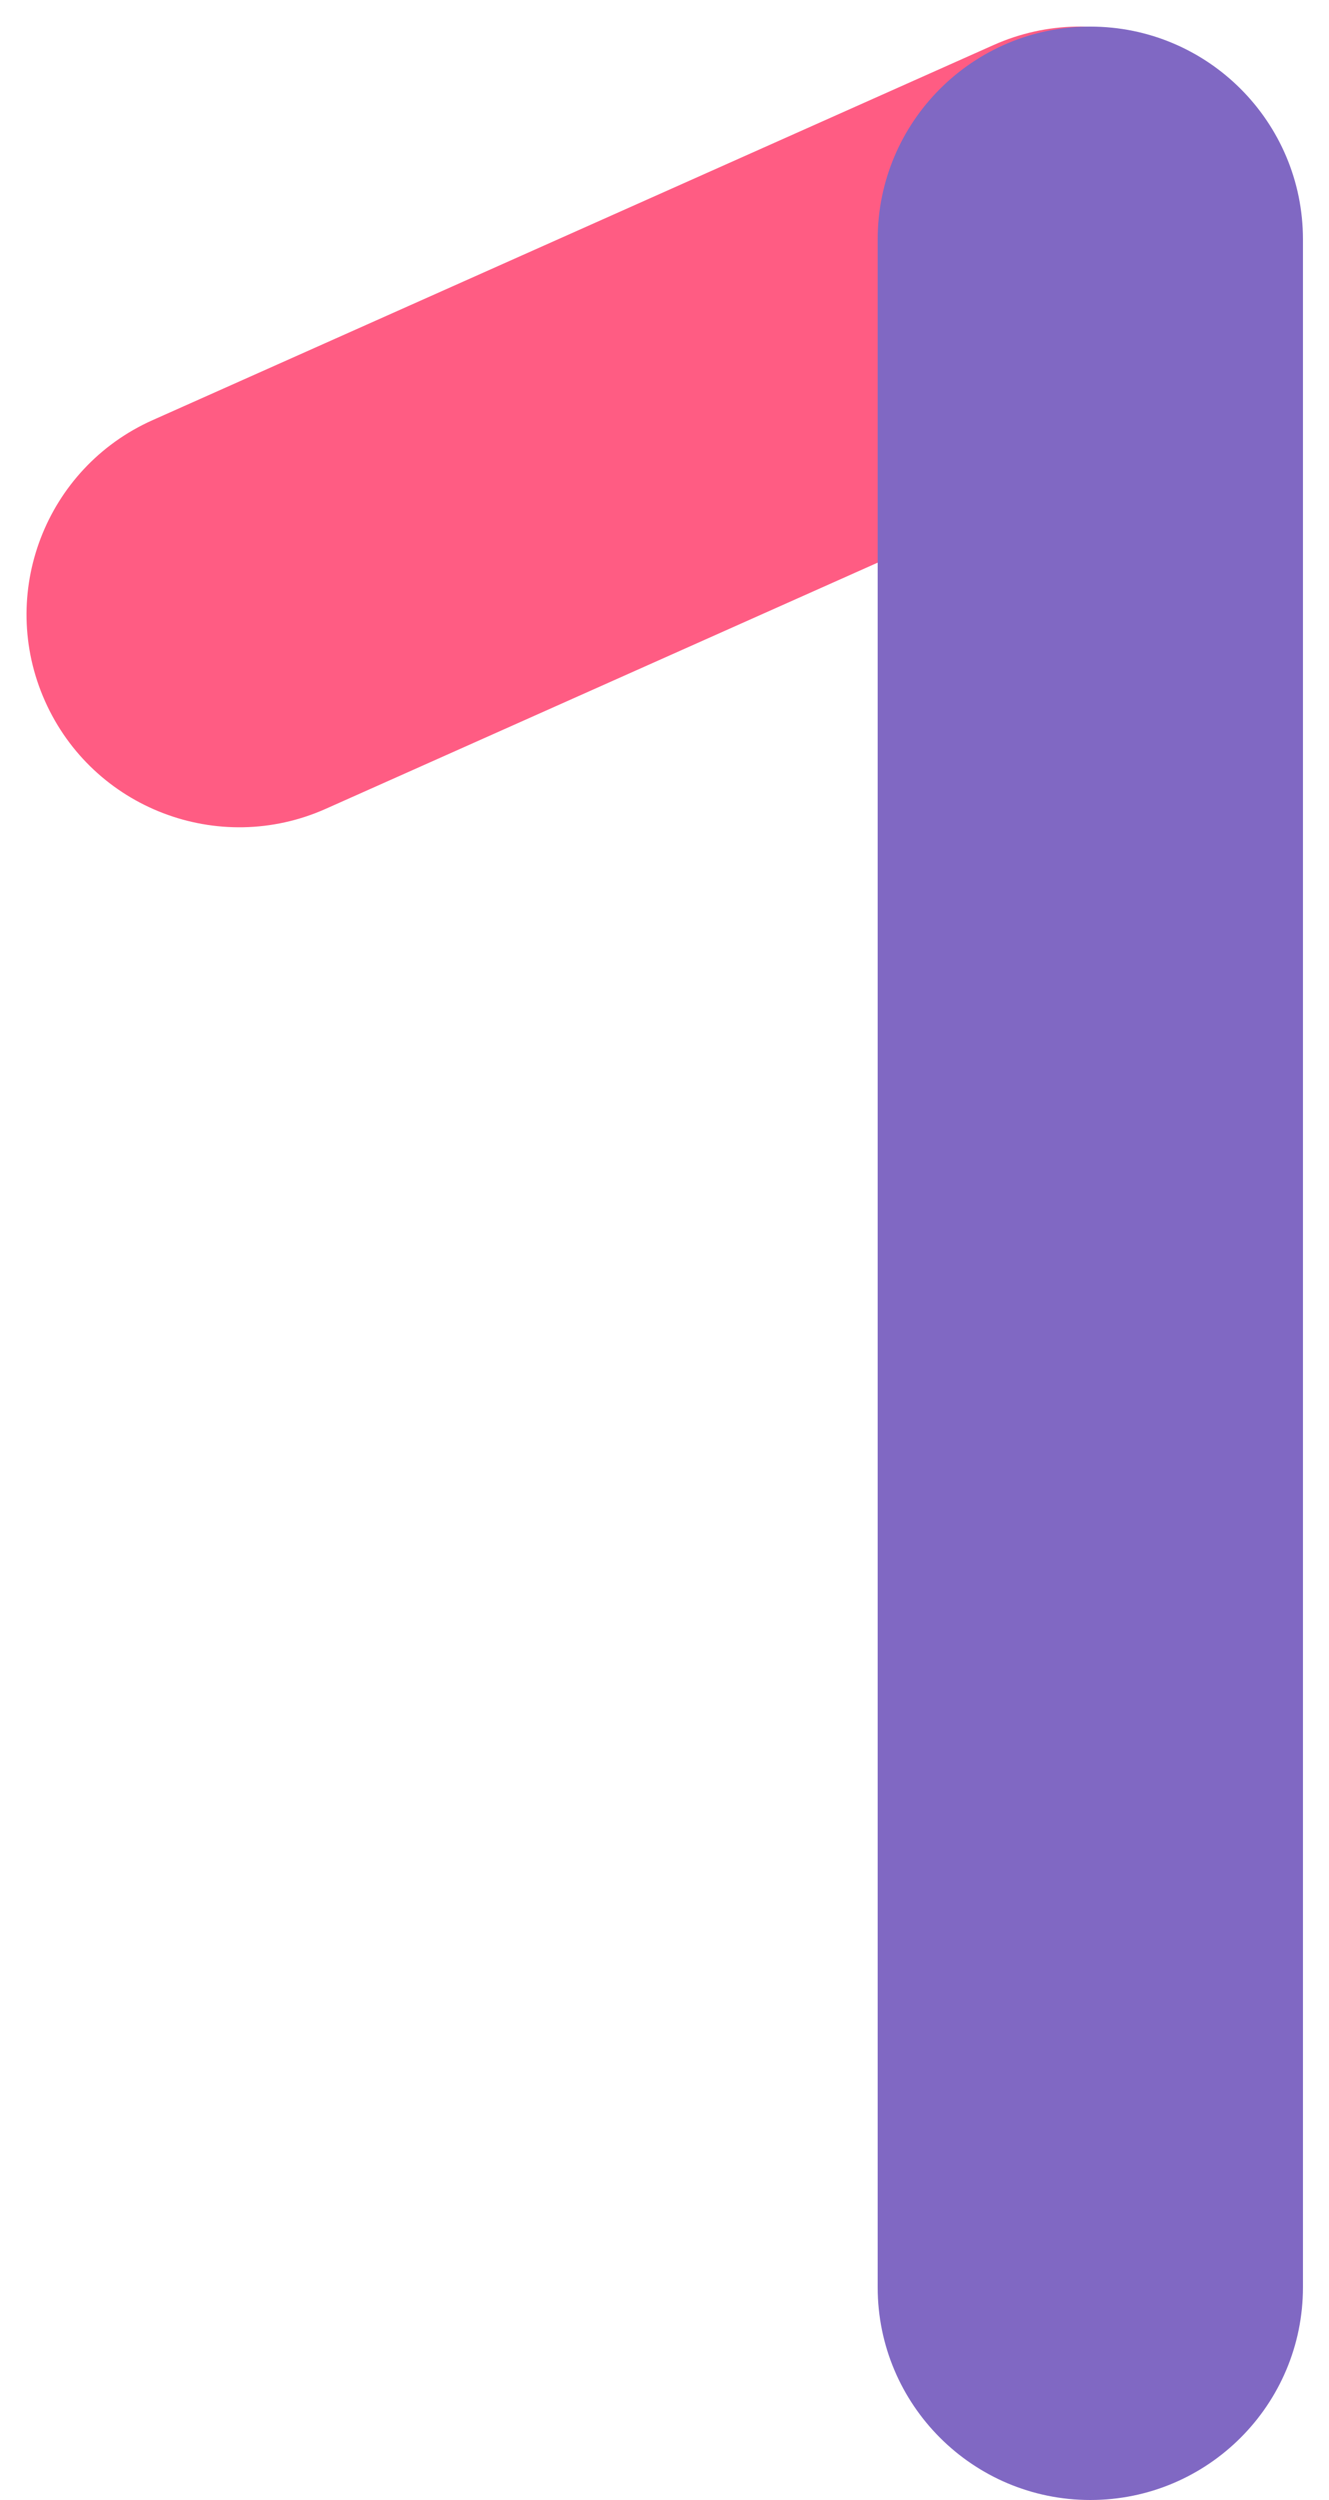 <?xml version="1.0" encoding="UTF-8"?> <svg xmlns="http://www.w3.org/2000/svg" width="50" height="94" viewBox="0 0 50 94" fill="none"> <path fill-rule="evenodd" clip-rule="evenodd" d="M47.946 5.743C49.745 9.778 47.931 14.508 43.896 16.307L12.257 30.411C8.222 32.21 3.492 30.397 1.693 26.361C-0.106 22.326 1.707 17.596 5.743 15.797L37.381 1.693C41.417 -0.106 46.147 1.707 47.946 5.743Z" fill="#FF5C83"></path> <path fill-rule="evenodd" clip-rule="evenodd" d="M41.02 1C45.438 1 49.02 4.582 49.02 9L49.02 86C49.02 90.418 45.438 94 41.02 94C36.602 94 33.02 90.418 33.02 86L33.02 9C33.02 4.582 36.602 1 41.02 1Z" fill="#8068C3"></path> </svg> 